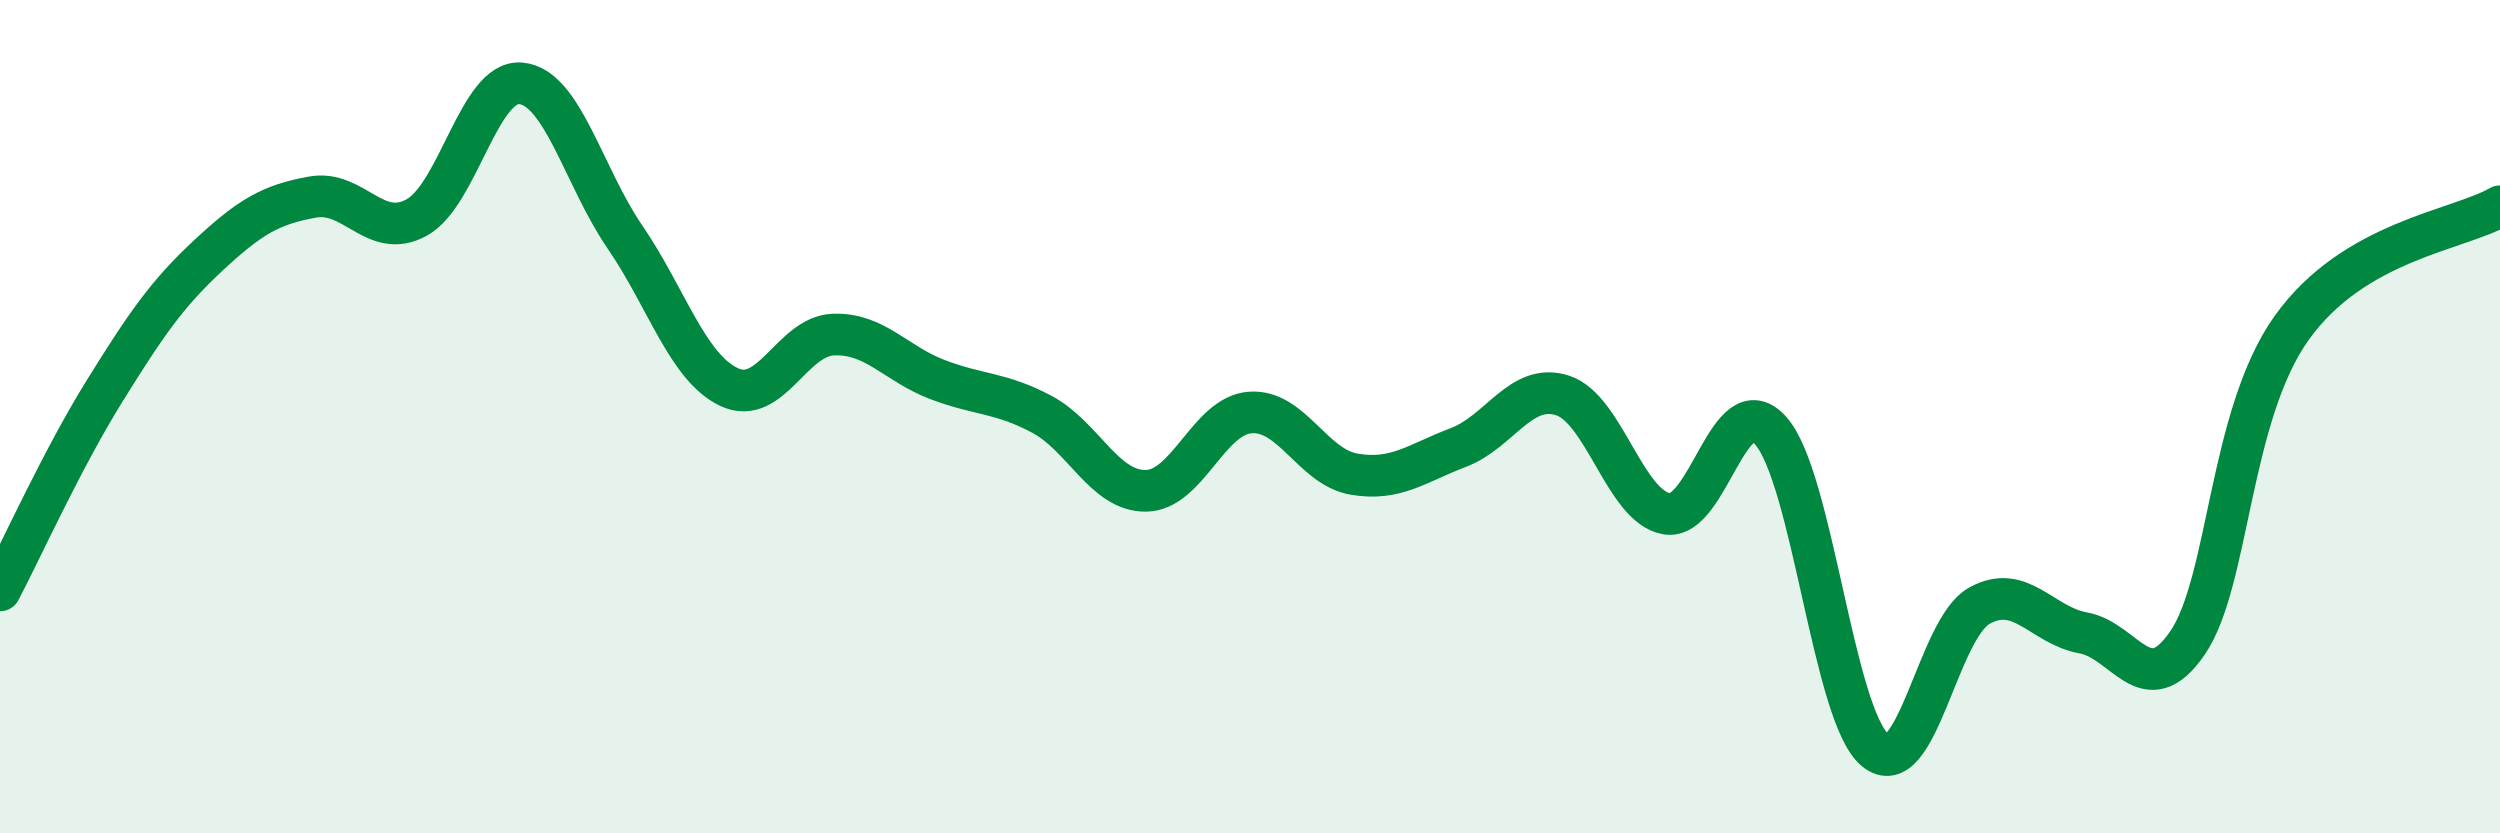 
    <svg width="60" height="20" viewBox="0 0 60 20" xmlns="http://www.w3.org/2000/svg">
      <path
        d="M 0,14.17 C 0.5,13.22 1.5,11.01 2.5,9.4 C 3.5,7.79 4,7.06 5,6.13 C 6,5.2 6.5,4.91 7.5,4.73 C 8.5,4.55 9,5.77 10,5.22 C 11,4.67 11.5,1.91 12.5,2 C 13.5,2.09 14,4.23 15,5.69 C 16,7.15 16.5,8.82 17.5,9.29 C 18.5,9.76 19,8.07 20,8.03 C 21,7.99 21.5,8.73 22.5,9.11 C 23.5,9.49 24,9.41 25,9.94 C 26,10.47 26.5,11.79 27.5,11.78 C 28.5,11.77 29,9.98 30,9.9 C 31,9.82 31.5,11.21 32.5,11.38 C 33.5,11.55 34,11.12 35,10.74 C 36,10.36 36.5,9.17 37.5,9.49 C 38.5,9.81 39,12.16 40,12.33 C 41,12.5 41.5,9.21 42.5,10.34 C 43.5,11.47 44,17.16 45,18 C 46,18.84 46.5,15.1 47.5,14.54 C 48.5,13.98 49,15.01 50,15.19 C 51,15.37 51.5,16.89 52.5,15.43 C 53.5,13.97 53.5,9.97 55,7.87 C 56.5,5.77 59,5.53 60,4.95L60 20L0 20Z"
        fill="#008740"
        opacity="0.1"
        stroke-linecap="round"
        stroke-linejoin="round"
      />
      <path
        d="M 0,14.17 C 0.5,13.22 1.5,11.01 2.5,9.4 C 3.5,7.79 4,7.06 5,6.13 C 6,5.2 6.5,4.91 7.5,4.73 C 8.5,4.55 9,5.77 10,5.22 C 11,4.67 11.5,1.91 12.5,2 C 13.5,2.09 14,4.23 15,5.69 C 16,7.15 16.5,8.82 17.5,9.29 C 18.5,9.76 19,8.07 20,8.03 C 21,7.99 21.5,8.73 22.5,9.11 C 23.5,9.49 24,9.41 25,9.94 C 26,10.47 26.5,11.79 27.5,11.78 C 28.5,11.77 29,9.98 30,9.9 C 31,9.82 31.5,11.21 32.5,11.38 C 33.5,11.55 34,11.12 35,10.74 C 36,10.36 36.5,9.17 37.5,9.49 C 38.5,9.81 39,12.16 40,12.33 C 41,12.5 41.5,9.21 42.5,10.34 C 43.5,11.47 44,17.16 45,18 C 46,18.84 46.5,15.1 47.5,14.54 C 48.5,13.98 49,15.01 50,15.19 C 51,15.37 51.5,16.89 52.5,15.43 C 53.5,13.97 53.5,9.97 55,7.87 C 56.5,5.77 59,5.53 60,4.95"
        stroke="#008740"
        stroke-width="1"
        fill="none"
        stroke-linecap="round"
        stroke-linejoin="round"
      />
    </svg>
  
